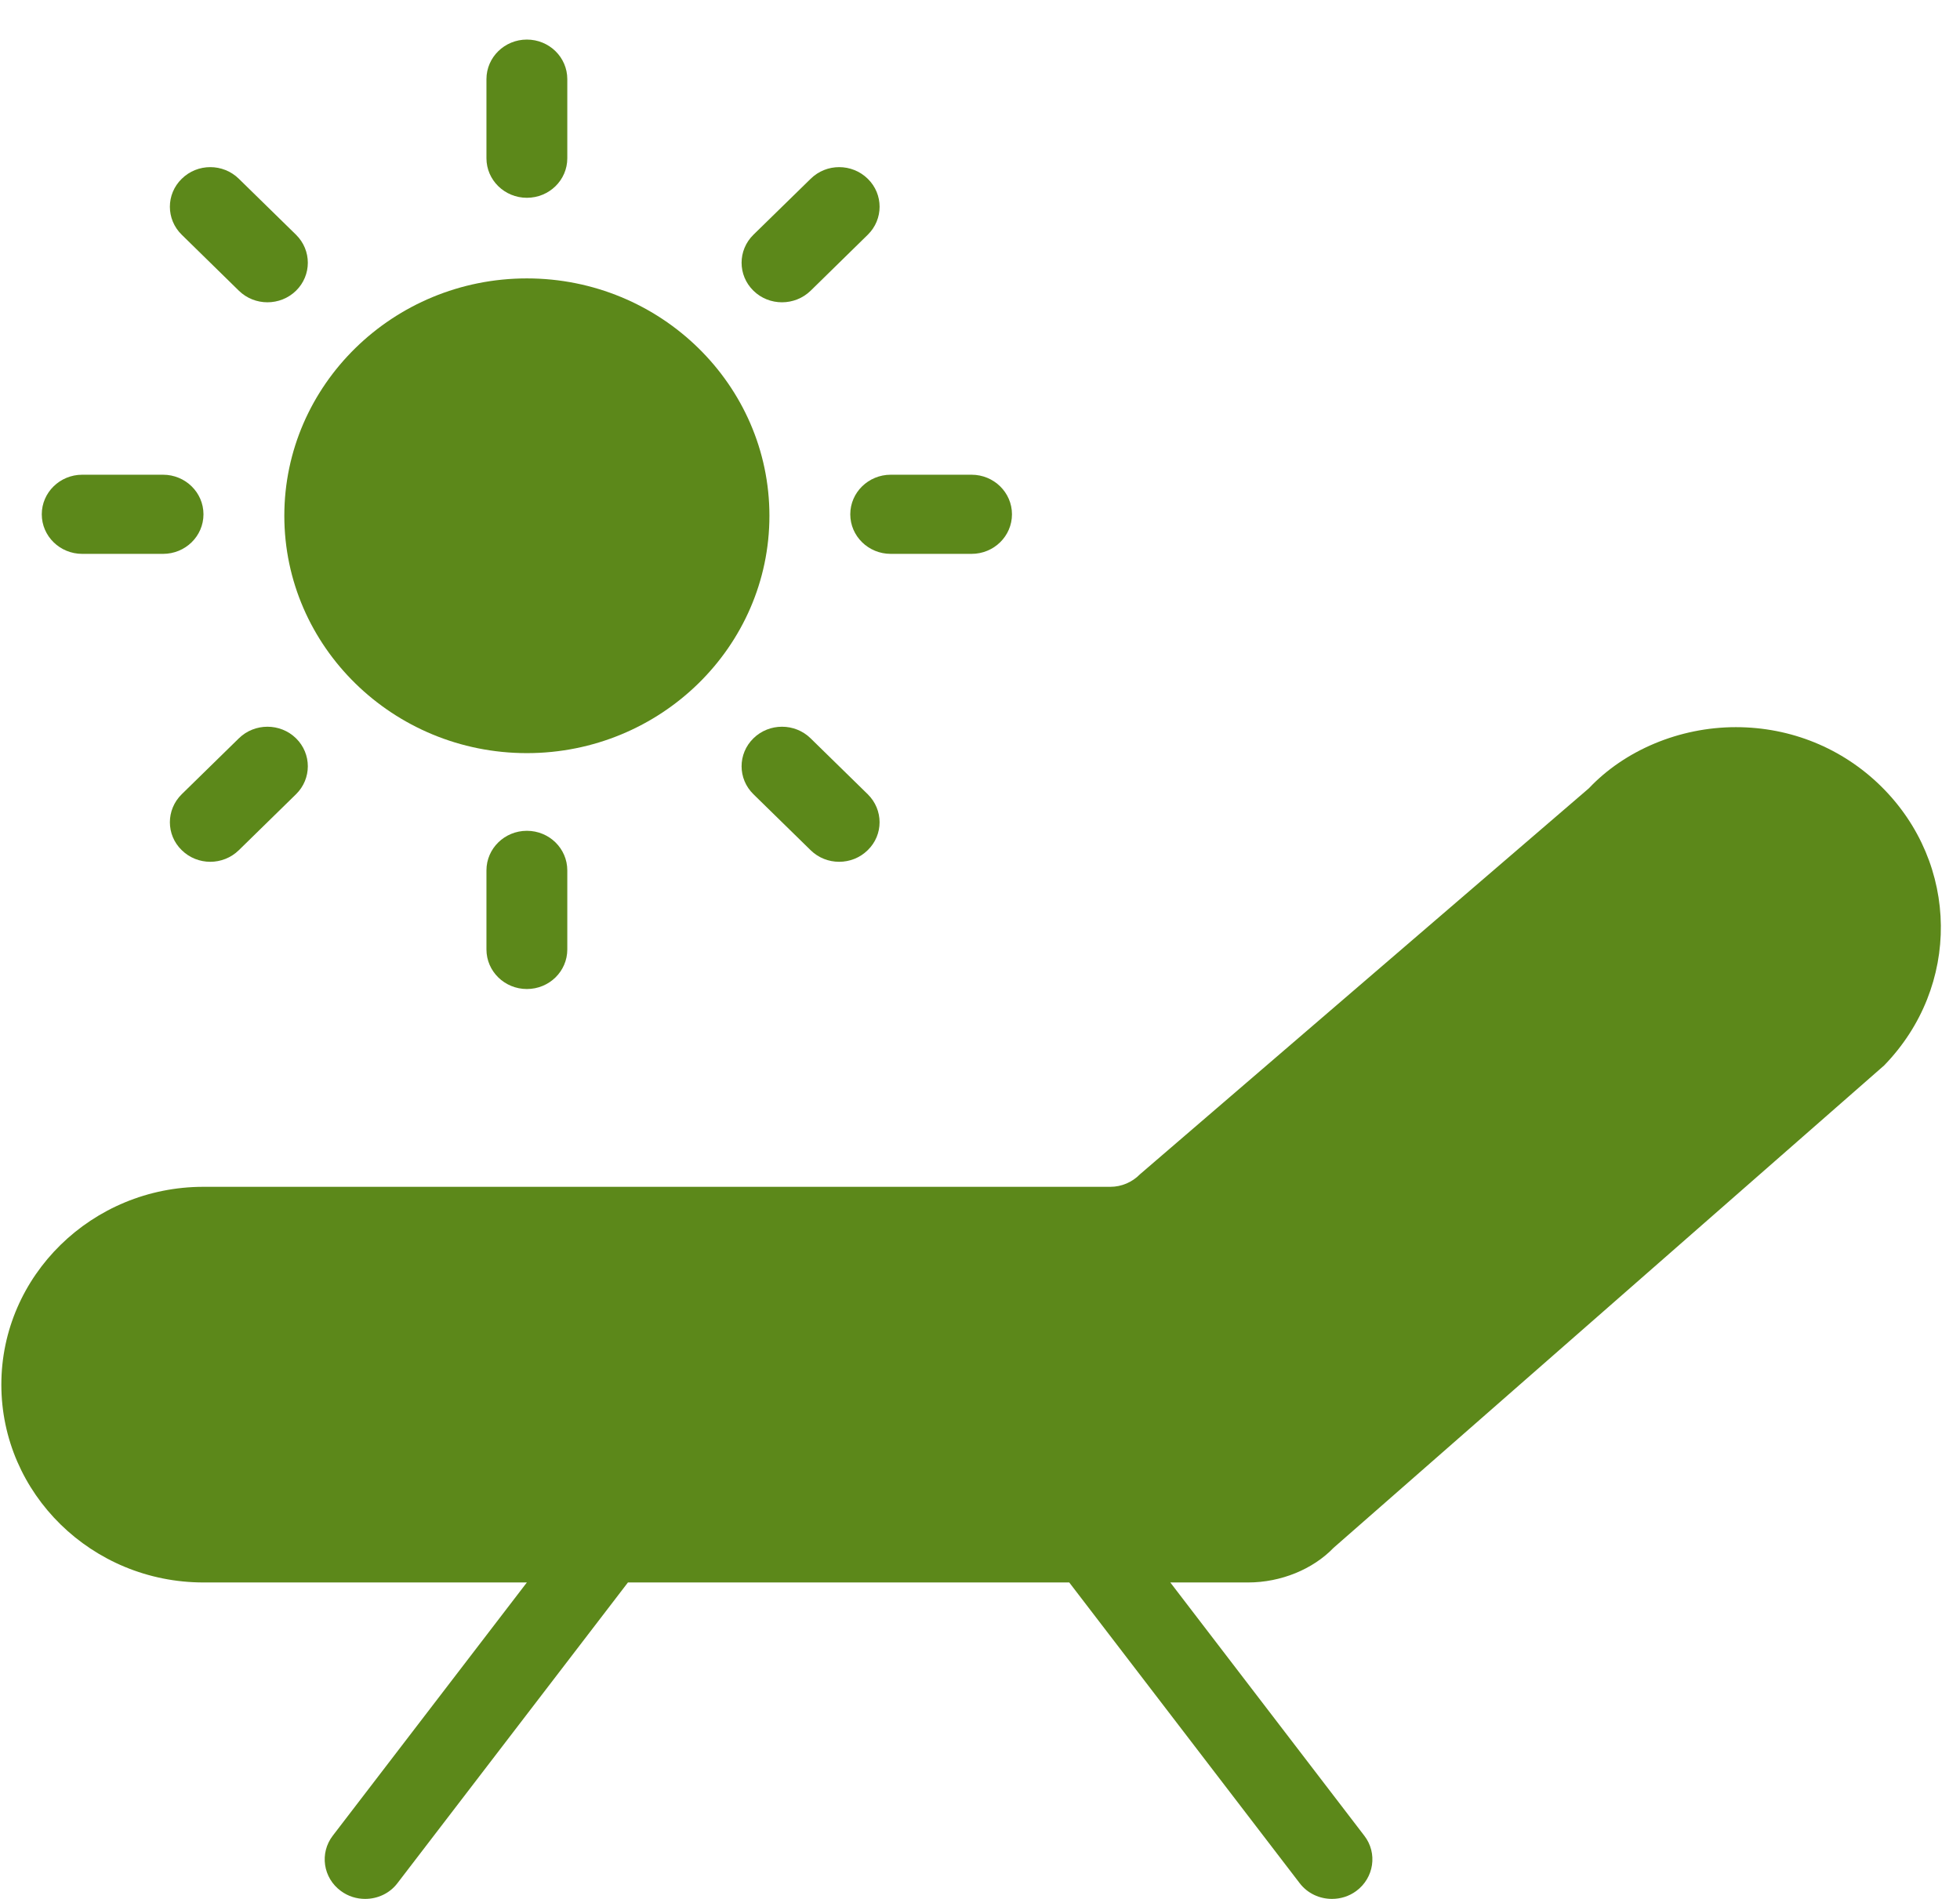 <?xml version="1.0" encoding="UTF-8" standalone="no"?>
<svg width="32px" height="31px" viewBox="0 0 32 31" version="1.1" xmlns="http://www.w3.org/2000/svg" xmlns:xlink="http://www.w3.org/1999/xlink">
    <!-- Generator: Sketch 40.2 (33826) - http://www.bohemiancoding.com/sketch -->
    <title>Group Copy</title>
    <desc>Created with Sketch.</desc>
    <defs></defs>
    <g id="Page-1" stroke="none" stroke-width="1" fill="none" fill-rule="evenodd">
        <g id="MOV_13HOG_PLANES_LUZ_v3" transform="translate(-29, -1040)" fill="#5C881A">
            <g id="Pestaña-=10KW" transform="translate(0, 219)">
                <g id="Plan-Verano" transform="translate(0, 783)">
                    <g id="Group-Copy" transform="translate(29, 38)">
                        <path d="M21.772,25.269 L30.761,17.394 C32.014,16.105 31.994,14.104 30.714,12.839 C30.08,12.214 29.238,11.871 28.34,11.871 C27.415,11.871 26.523,12.252 25.941,12.869 L18.611,19.171 C18.485,19.3 18.31,19.375 18.129,19.375 L3.322,19.375 C1.502,19.375 0.022,20.825 0.022,22.604 C0.022,24.386 1.502,25.834 3.322,25.834 L8.602,25.834 L5.433,29.968 C5.215,30.252 5.273,30.657 5.566,30.871 C5.685,30.959 5.824,31 5.961,31 C6.163,31 6.361,30.912 6.489,30.743 L10.252,25.834 L17.457,25.834 L21.219,30.743 C21.348,30.912 21.546,31 21.747,31 C21.884,31 22.024,30.959 22.143,30.871 C22.433,30.657 22.494,30.252 22.274,29.968 L19.107,25.834 L20.377,25.834 C20.915,25.834 21.437,25.617 21.772,25.269" id="Fill-37"></path>
                        <path d="M8.602,3.229 C8.967,3.229 9.262,2.94 9.262,2.584 L9.262,1.292 C9.262,0.935 8.967,0.646 8.602,0.646 C8.238,0.646 7.942,0.935 7.942,1.292 L7.942,2.584 C7.942,2.94 8.238,3.229 8.602,3.229" id="Fill-39"></path>
                        <path d="M12.767,4.935 C12.936,4.935 13.105,4.872 13.235,4.746 L14.168,3.832 C14.425,3.58 14.425,3.17 14.168,2.919 C13.909,2.665 13.492,2.665 13.235,2.919 L12.301,3.832 C12.043,4.085 12.043,4.494 12.301,4.746 C12.429,4.872 12.598,4.935 12.767,4.935" id="Fill-41"></path>
                        <path d="M15.862,7.75 L14.542,7.75 C14.178,7.75 13.882,8.04 13.882,8.396 C13.882,8.753 14.178,9.042 14.542,9.042 L15.862,9.042 C16.227,9.042 16.522,8.753 16.522,8.396 C16.522,8.04 16.227,7.75 15.862,7.75" id="Fill-43"></path>
                        <path d="M13.234,12.053 C12.977,11.801 12.558,11.801 12.301,12.053 C12.043,12.305 12.043,12.714 12.301,12.966 L13.234,13.879 C13.363,14.006 13.532,14.069 13.7,14.069 C13.87,14.069 14.038,14.006 14.167,13.879 C14.425,13.629 14.425,13.219 14.167,12.966 L13.234,12.053 Z" id="Fill-45"></path>
                        <path d="M8.602,13.563 C8.238,13.563 7.942,13.852 7.942,14.209 L7.942,15.5 C7.942,15.857 8.238,16.146 8.602,16.146 C8.967,16.146 9.262,15.857 9.262,15.5 L9.262,14.209 C9.262,13.852 8.967,13.563 8.602,13.563" id="Fill-47"></path>
                        <path d="M3.9,12.053 L2.967,12.966 C2.709,13.219 2.709,13.629 2.967,13.879 C3.096,14.006 3.265,14.069 3.433,14.069 C3.601,14.069 3.77,14.006 3.9,13.879 L4.833,12.966 C5.09,12.714 5.09,12.305 4.833,12.053 C4.576,11.801 4.157,11.801 3.9,12.053" id="Fill-49"></path>
                        <path d="M3.322,8.396 C3.322,8.04 3.027,7.75 2.662,7.75 L1.342,7.75 C0.978,7.75 0.682,8.04 0.682,8.396 C0.682,8.753 0.978,9.042 1.342,9.042 L2.662,9.042 C3.027,9.042 3.322,8.753 3.322,8.396" id="Fill-51"></path>
                        <path d="M3.9,4.746 C4.029,4.872 4.198,4.935 4.366,4.935 C4.535,4.935 4.704,4.872 4.833,4.746 C5.09,4.494 5.09,4.085 4.833,3.832 L3.9,2.919 C3.642,2.665 3.224,2.665 2.967,2.919 C2.709,3.17 2.709,3.58 2.967,3.832 L3.9,4.746 Z" id="Fill-53"></path>
                        <path d="M8.602,4.545 C6.419,4.545 4.642,6.284 4.642,8.42 C4.642,10.557 6.419,12.295 8.602,12.295 C10.786,12.295 12.562,10.557 12.562,8.42 C12.562,6.284 10.786,4.545 8.602,4.545" id="Fill-55"></path>
                    </g>
                </g>
            </g>
        </g>
    </g>
</svg>